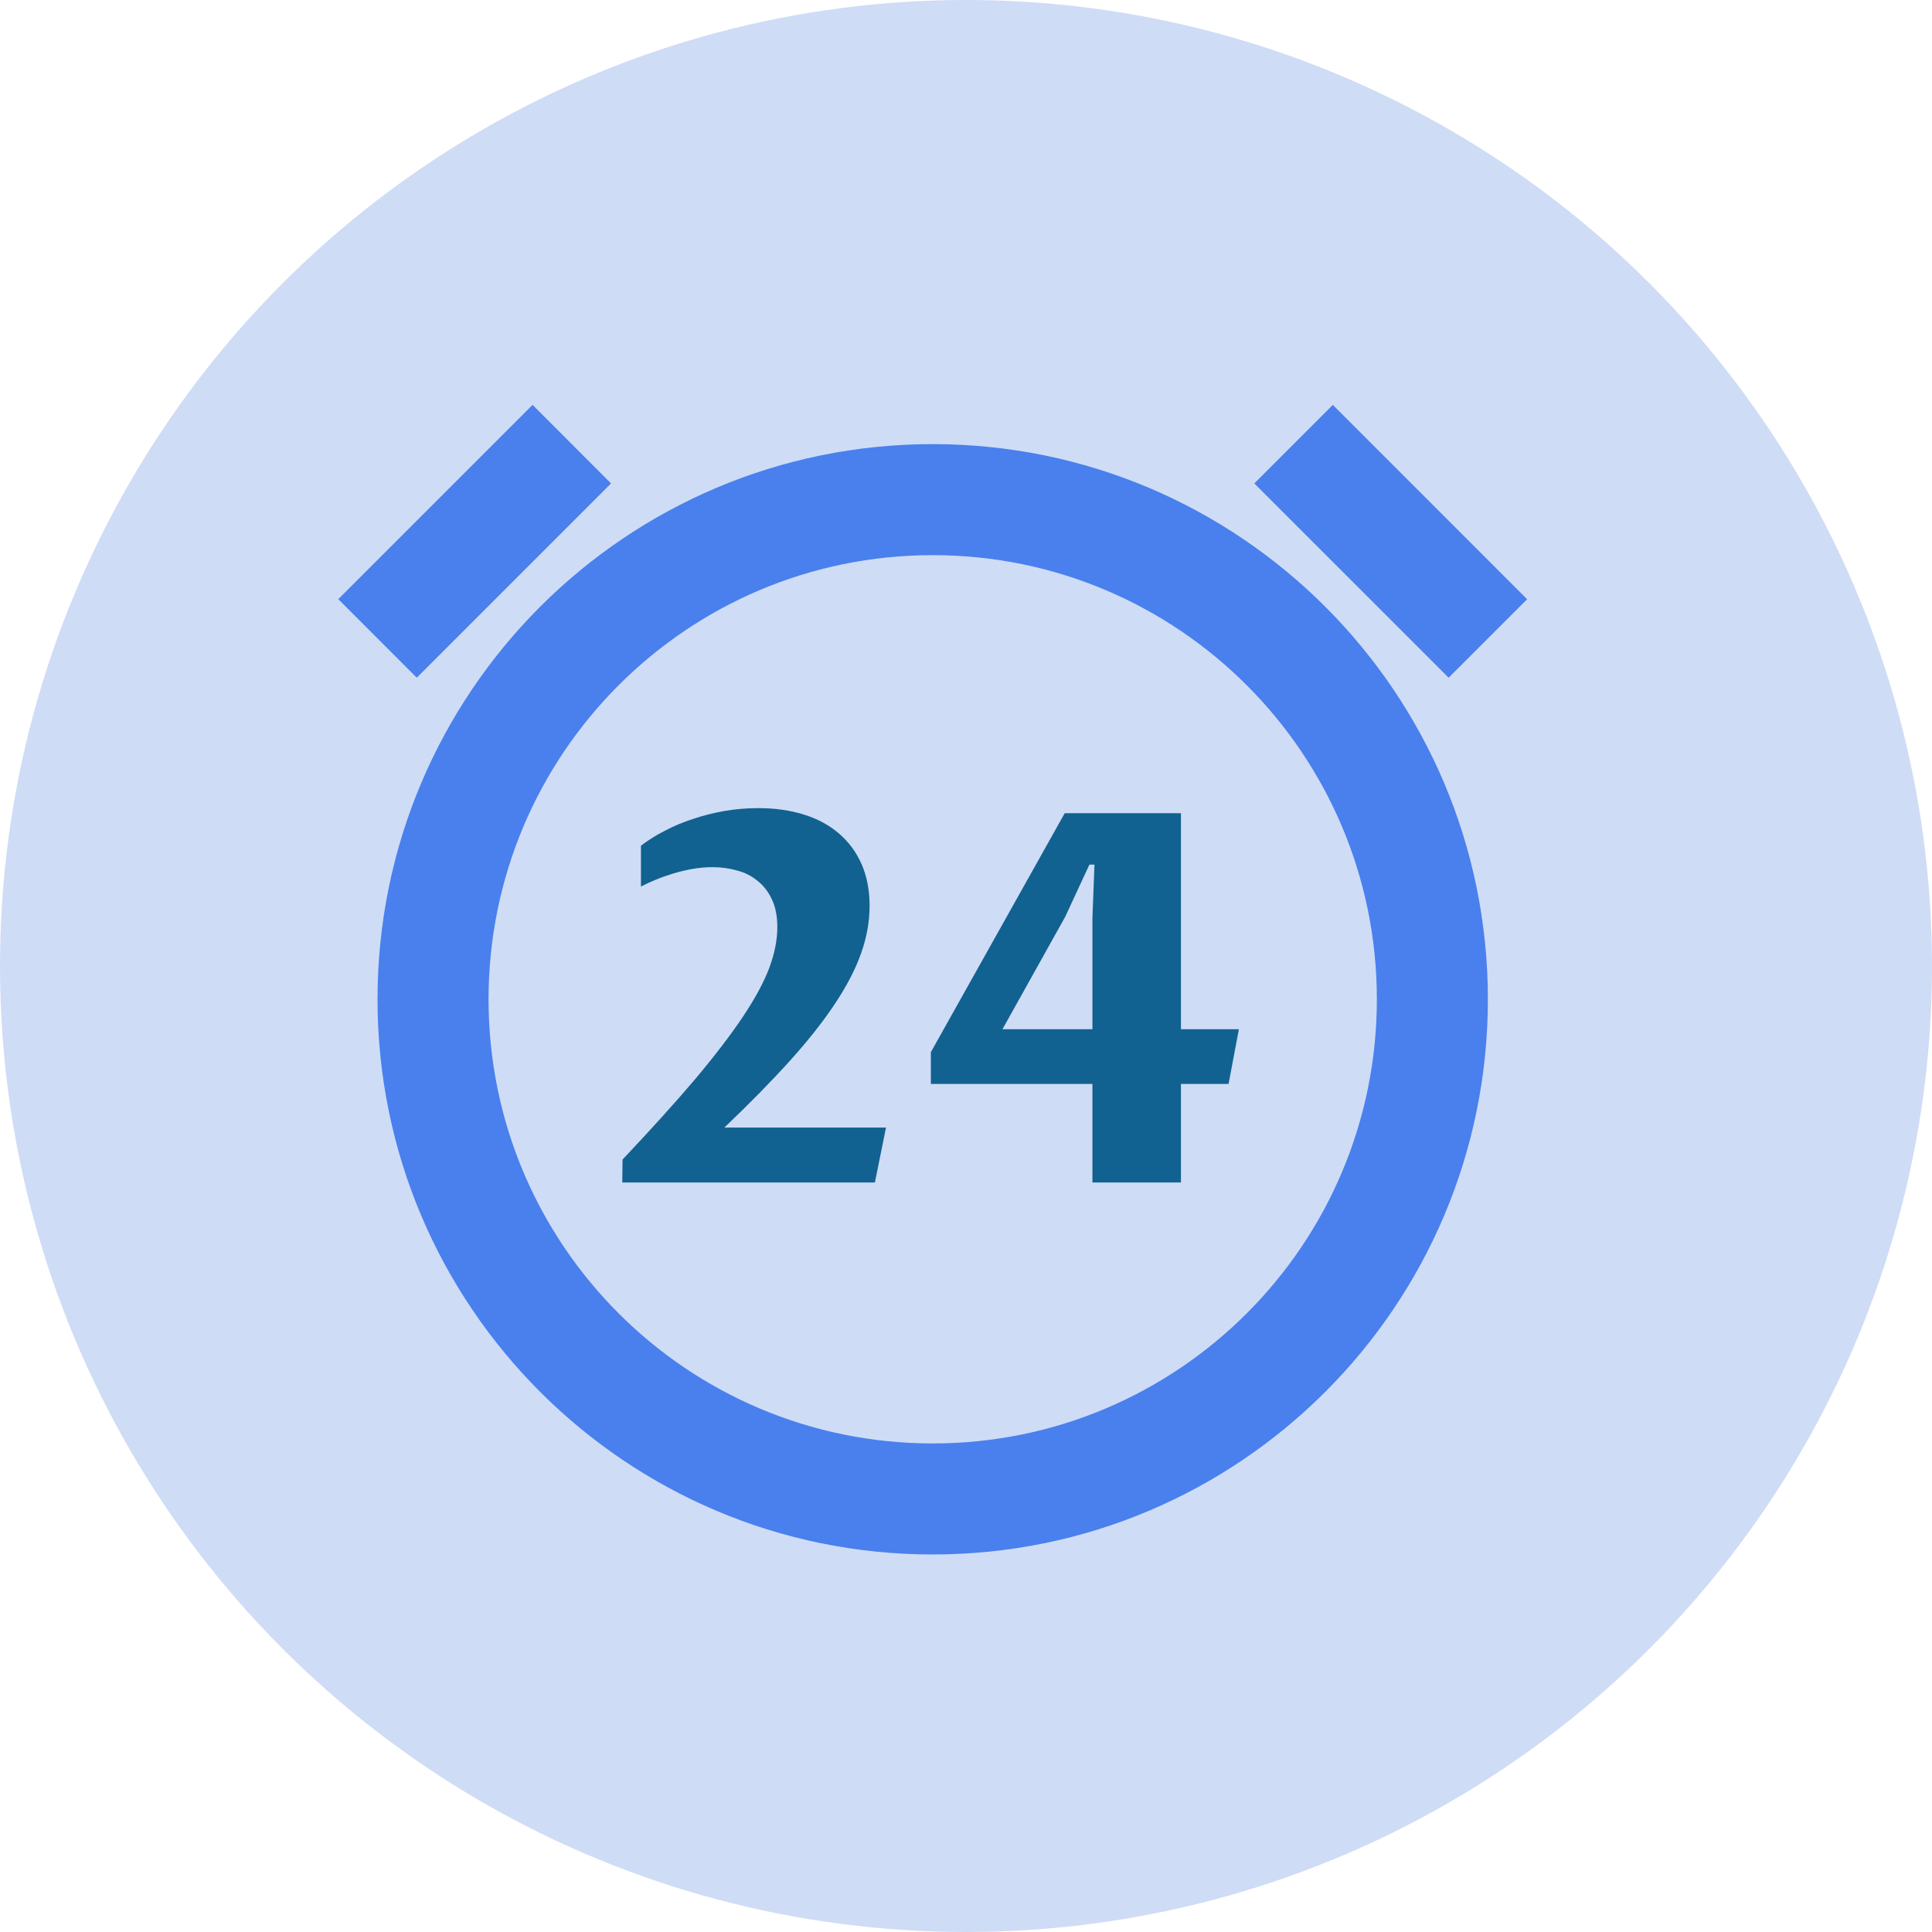 <svg width="32" height="32" viewBox="0 0 32 32" fill="none" xmlns="http://www.w3.org/2000/svg">
<circle cx="16" cy="16" r="16" fill="#CFDCF6"/>
<path fill-rule="evenodd" clip-rule="evenodd" d="M10.121 8.007L8.821 6.706L5.603 9.924L6.903 11.225L10.121 8.007ZM20.775 8.007L22.076 6.706L25.294 9.925L23.994 11.225L20.775 8.007ZM6.253 16.552C6.253 21.63 10.37 25.747 15.448 25.747C20.527 25.747 24.644 21.63 24.644 16.552C24.644 11.473 20.527 7.356 15.448 7.356C10.37 7.356 6.253 11.473 6.253 16.552ZM22.805 16.552C22.805 20.614 19.511 23.908 15.448 23.908C11.385 23.908 8.092 20.614 8.092 16.552C8.092 12.489 11.385 9.195 15.448 9.195C19.511 9.195 22.805 12.489 22.805 16.552Z" fill="#4980ED"/>
<path d="M10.311 19.206C10.787 18.702 11.188 18.258 11.514 17.874C11.839 17.487 12.102 17.143 12.303 16.843C12.506 16.539 12.652 16.269 12.741 16.033C12.83 15.793 12.875 15.568 12.875 15.356C12.875 15.173 12.844 15.018 12.783 14.893C12.725 14.768 12.645 14.666 12.545 14.588C12.448 14.507 12.333 14.45 12.203 14.417C12.075 14.381 11.941 14.363 11.802 14.363C11.69 14.363 11.58 14.372 11.472 14.392C11.363 14.411 11.258 14.436 11.155 14.467C11.052 14.498 10.954 14.532 10.862 14.571C10.773 14.607 10.691 14.645 10.616 14.684V14.008C10.736 13.916 10.869 13.832 11.017 13.757C11.164 13.679 11.322 13.614 11.489 13.561C11.656 13.505 11.828 13.462 12.006 13.431C12.187 13.401 12.371 13.385 12.557 13.385C12.841 13.385 13.096 13.422 13.322 13.494C13.55 13.566 13.743 13.672 13.902 13.811C14.063 13.95 14.187 14.12 14.274 14.321C14.36 14.521 14.403 14.749 14.403 15.005C14.403 15.262 14.357 15.521 14.265 15.782C14.174 16.044 14.03 16.322 13.835 16.617C13.64 16.912 13.391 17.228 13.088 17.565C12.784 17.902 12.421 18.272 11.998 18.676H14.675L14.491 19.586H10.307L10.311 19.206ZM15.418 17.427L17.635 13.469H19.56V17.047H20.52L20.349 17.953H19.56V19.586H18.094V17.953H15.418V17.427ZM18.094 17.047V15.206L18.128 14.321H18.044L17.643 15.185L16.604 17.047H18.094Z" fill="#116290"/>
</svg>
